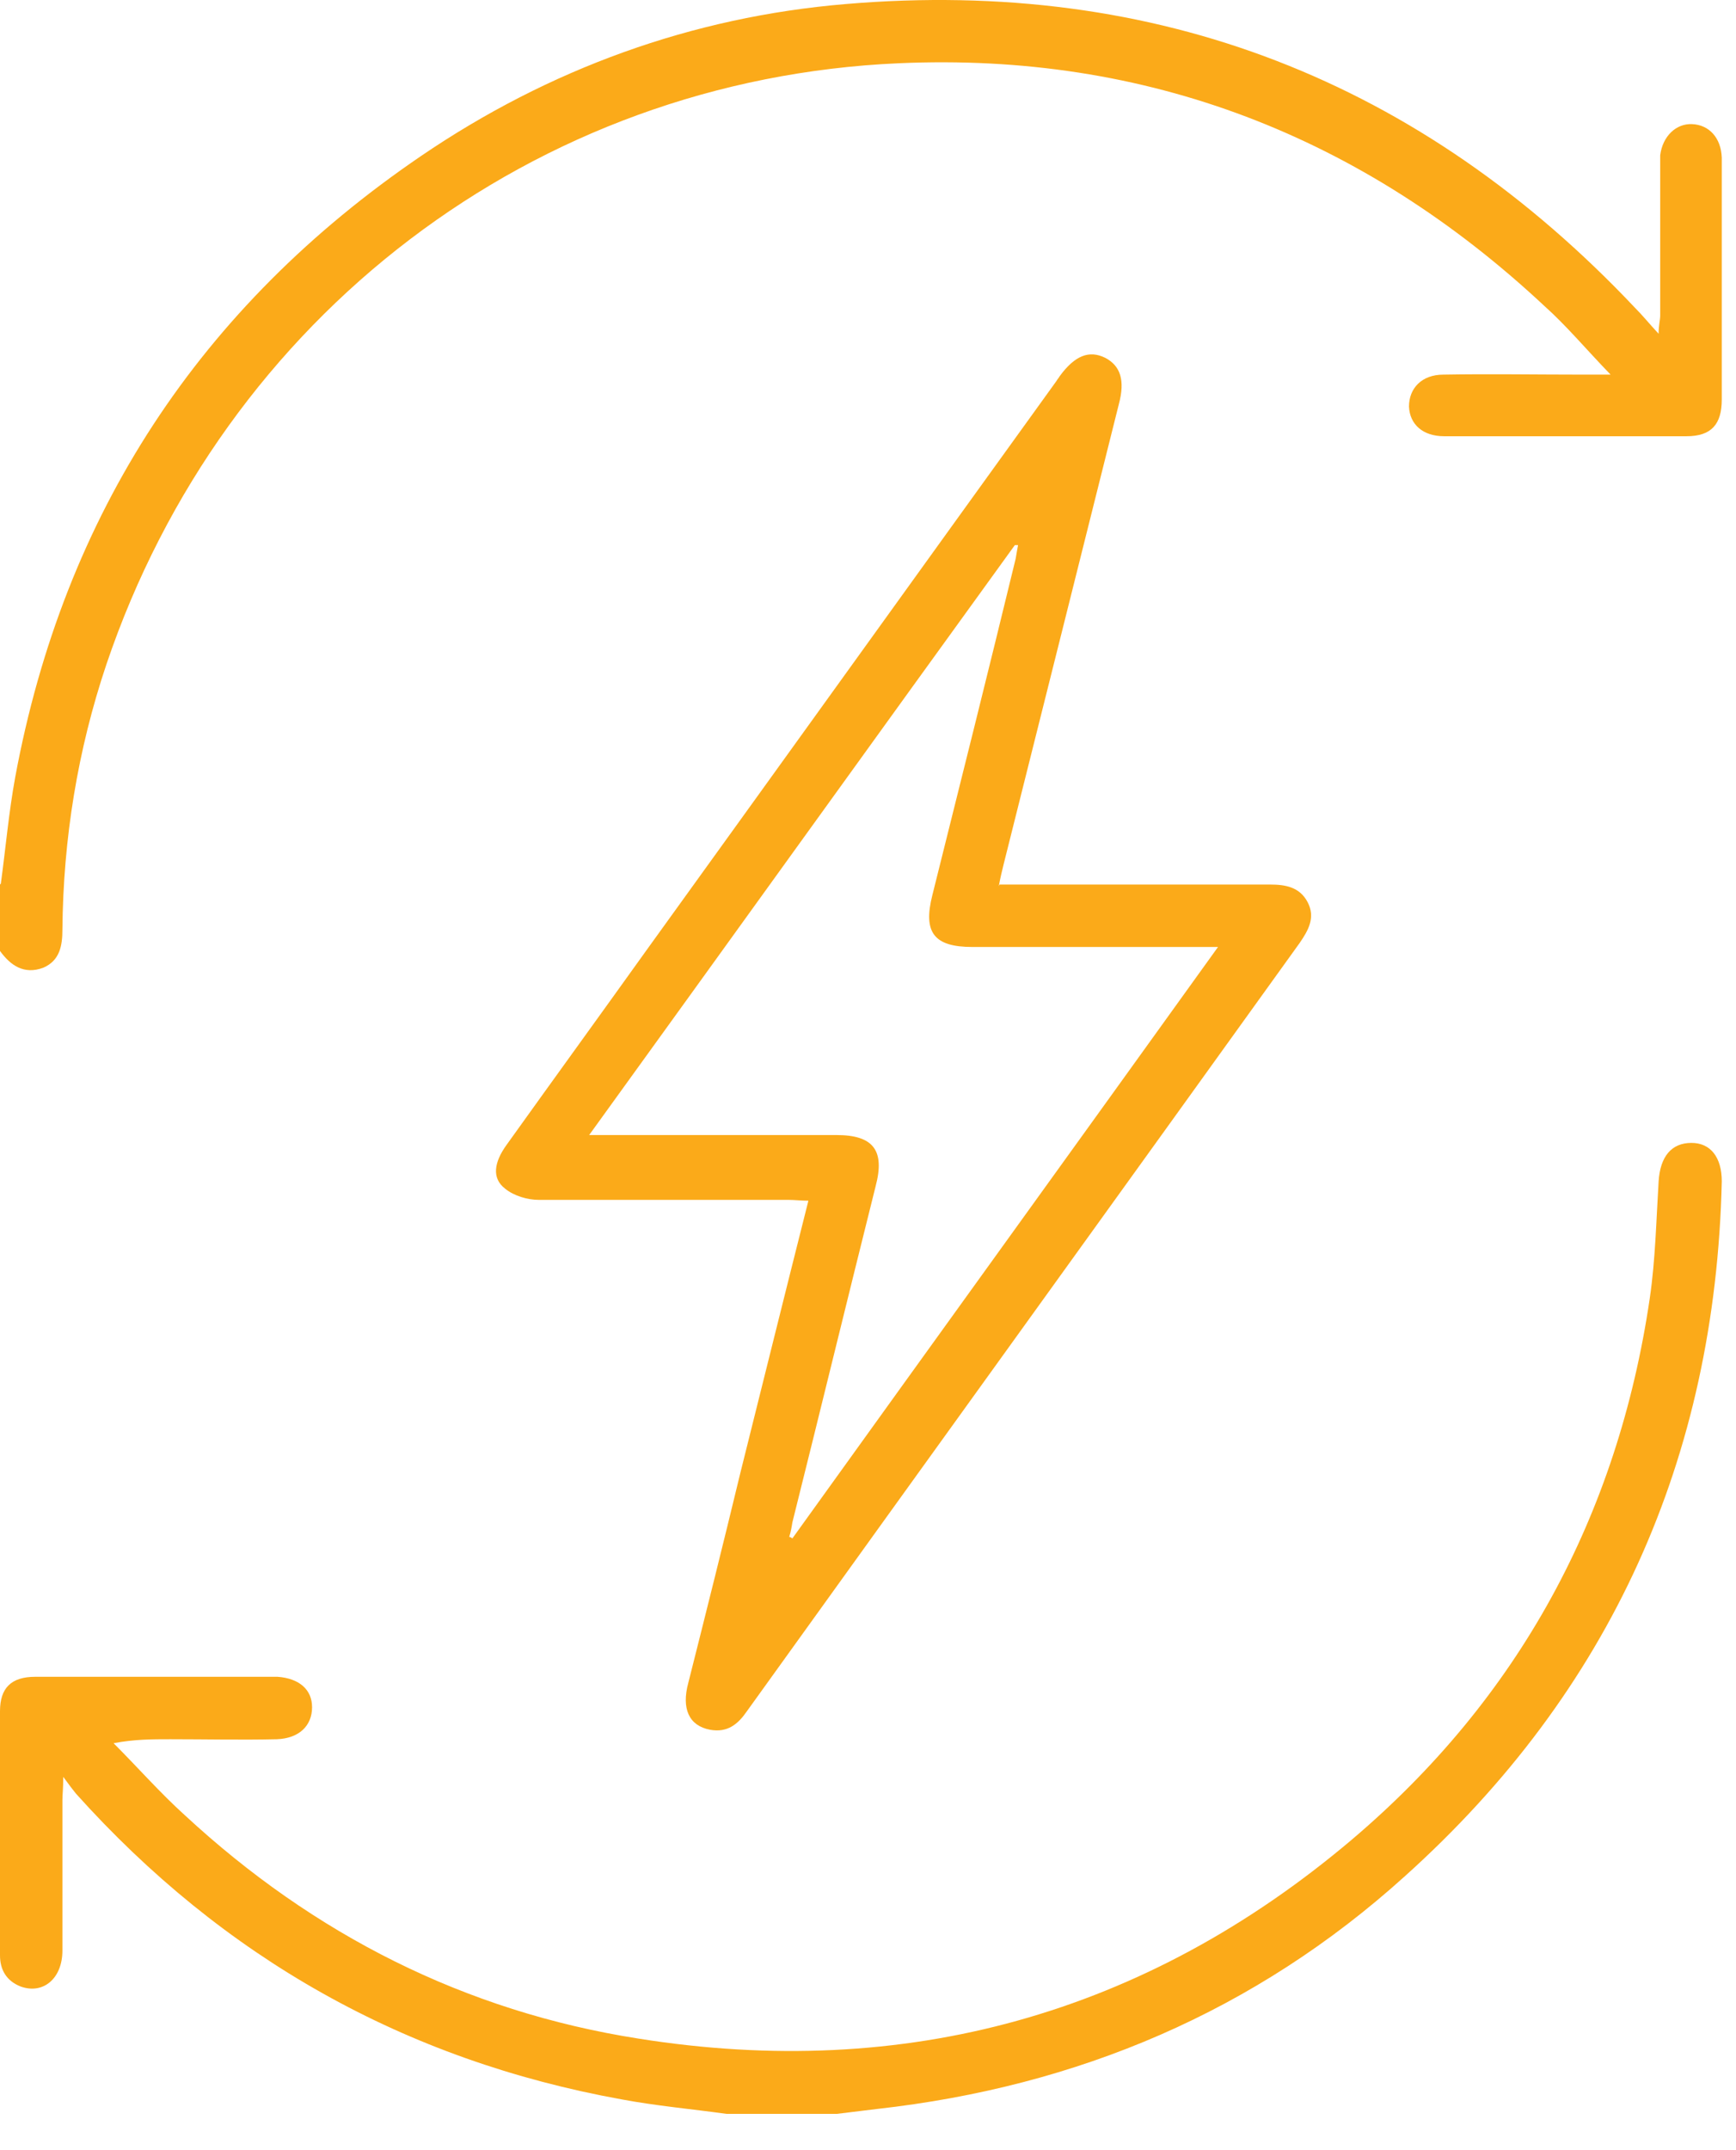 <svg width="21" height="26" viewBox="0 0 21 26" fill="none" xmlns="http://www.w3.org/2000/svg">
<path d="M0.01 10.686C0.068 10.26 0.106 9.824 0.184 9.398C0.774 6.214 2.42 3.707 5.091 1.888C6.64 0.833 8.372 0.204 10.23 0.049C13.995 -0.271 17.189 0.978 19.783 3.727C19.87 3.814 19.948 3.911 20.064 4.036C20.064 3.93 20.083 3.872 20.083 3.814C20.083 3.233 20.083 2.662 20.083 2.081C20.083 2.014 20.083 1.946 20.083 1.878C20.112 1.646 20.277 1.491 20.47 1.501C20.674 1.51 20.819 1.665 20.828 1.907C20.828 2.343 20.828 2.778 20.828 3.214C20.828 3.756 20.828 4.298 20.828 4.83C20.828 5.13 20.703 5.275 20.402 5.275C19.425 5.275 18.447 5.275 17.47 5.275C17.209 5.275 17.054 5.13 17.044 4.917C17.044 4.695 17.199 4.53 17.46 4.53C18.022 4.52 18.583 4.53 19.144 4.53H19.483C19.183 4.22 18.951 3.94 18.68 3.698C16.483 1.646 13.869 0.63 10.869 0.765C6.465 0.959 2.71 3.824 1.287 8.034C0.939 9.069 0.765 10.144 0.755 11.237C0.755 11.431 0.726 11.615 0.523 11.702C0.29 11.789 0.126 11.673 0 11.499V10.695L0.01 10.686Z" fill="#FBAA19"/>
<path d="M8.788 25.561C8.362 25.502 7.936 25.464 7.52 25.386C4.897 24.912 2.7 23.673 0.919 21.689C0.881 21.641 0.842 21.592 0.765 21.486C0.765 21.631 0.755 21.699 0.755 21.766C0.755 22.376 0.755 22.976 0.755 23.586C0.755 23.925 0.523 24.118 0.252 24.022C0.077 23.954 0 23.818 0 23.644C0 22.657 0 21.679 0 20.692C0 20.411 0.136 20.276 0.426 20.276C0.794 20.276 1.171 20.276 1.539 20.276H3.184C3.242 20.276 3.3 20.276 3.358 20.276C3.62 20.295 3.775 20.431 3.775 20.644C3.775 20.866 3.62 21.021 3.349 21.031C2.923 21.041 2.487 21.031 2.062 21.031C1.839 21.031 1.626 21.031 1.374 21.079C1.665 21.37 1.936 21.679 2.236 21.95C3.794 23.392 5.623 24.322 7.724 24.651C10.947 25.164 13.85 24.36 16.347 22.25C18.37 20.537 19.57 18.331 19.957 15.698C20.025 15.233 20.035 14.759 20.064 14.285C20.083 13.985 20.219 13.82 20.461 13.82C20.693 13.82 20.828 13.995 20.828 14.285C20.751 17.634 19.483 20.45 16.996 22.686C15.186 24.322 13.037 25.231 10.608 25.502C10.443 25.522 10.288 25.541 10.124 25.561H8.788Z" fill="#FBAA19"/>
<path d="M7.127 13.725H7.408C8.308 13.725 9.208 13.725 10.118 13.725C10.563 13.725 10.708 13.909 10.592 14.345C10.253 15.7 9.924 17.055 9.585 18.41C9.576 18.468 9.566 18.526 9.547 18.584C9.556 18.584 9.576 18.594 9.585 18.603C11.289 16.232 13.002 13.861 14.734 11.451H14.444C13.554 11.451 12.653 11.451 11.763 11.451C11.299 11.451 11.163 11.277 11.279 10.822C11.618 9.467 11.957 8.112 12.286 6.757C12.295 6.699 12.305 6.65 12.315 6.592H12.276C10.573 8.944 8.869 11.315 7.127 13.725ZM12.092 10.696H12.363C13.36 10.696 14.357 10.696 15.364 10.696C15.547 10.696 15.722 10.725 15.818 10.909C15.915 11.093 15.828 11.248 15.722 11.402C13.495 14.5 11.26 17.597 9.034 20.694C8.927 20.849 8.801 20.955 8.588 20.916C8.337 20.868 8.24 20.665 8.327 20.346C8.54 19.503 8.753 18.652 8.956 17.81C9.227 16.726 9.498 15.632 9.779 14.519C9.692 14.519 9.614 14.509 9.537 14.509C8.53 14.509 7.524 14.509 6.517 14.509C6.382 14.509 6.217 14.461 6.111 14.374C5.946 14.248 5.975 14.054 6.13 13.841C6.691 13.057 7.253 12.283 7.814 11.499C9.469 9.205 11.124 6.902 12.779 4.608C12.789 4.589 12.808 4.569 12.818 4.55C13.002 4.298 13.176 4.231 13.37 4.327C13.554 4.424 13.612 4.598 13.534 4.889C13.07 6.747 12.605 8.596 12.14 10.454C12.121 10.531 12.102 10.609 12.082 10.715" fill="#FBAA19"/>
</svg>
